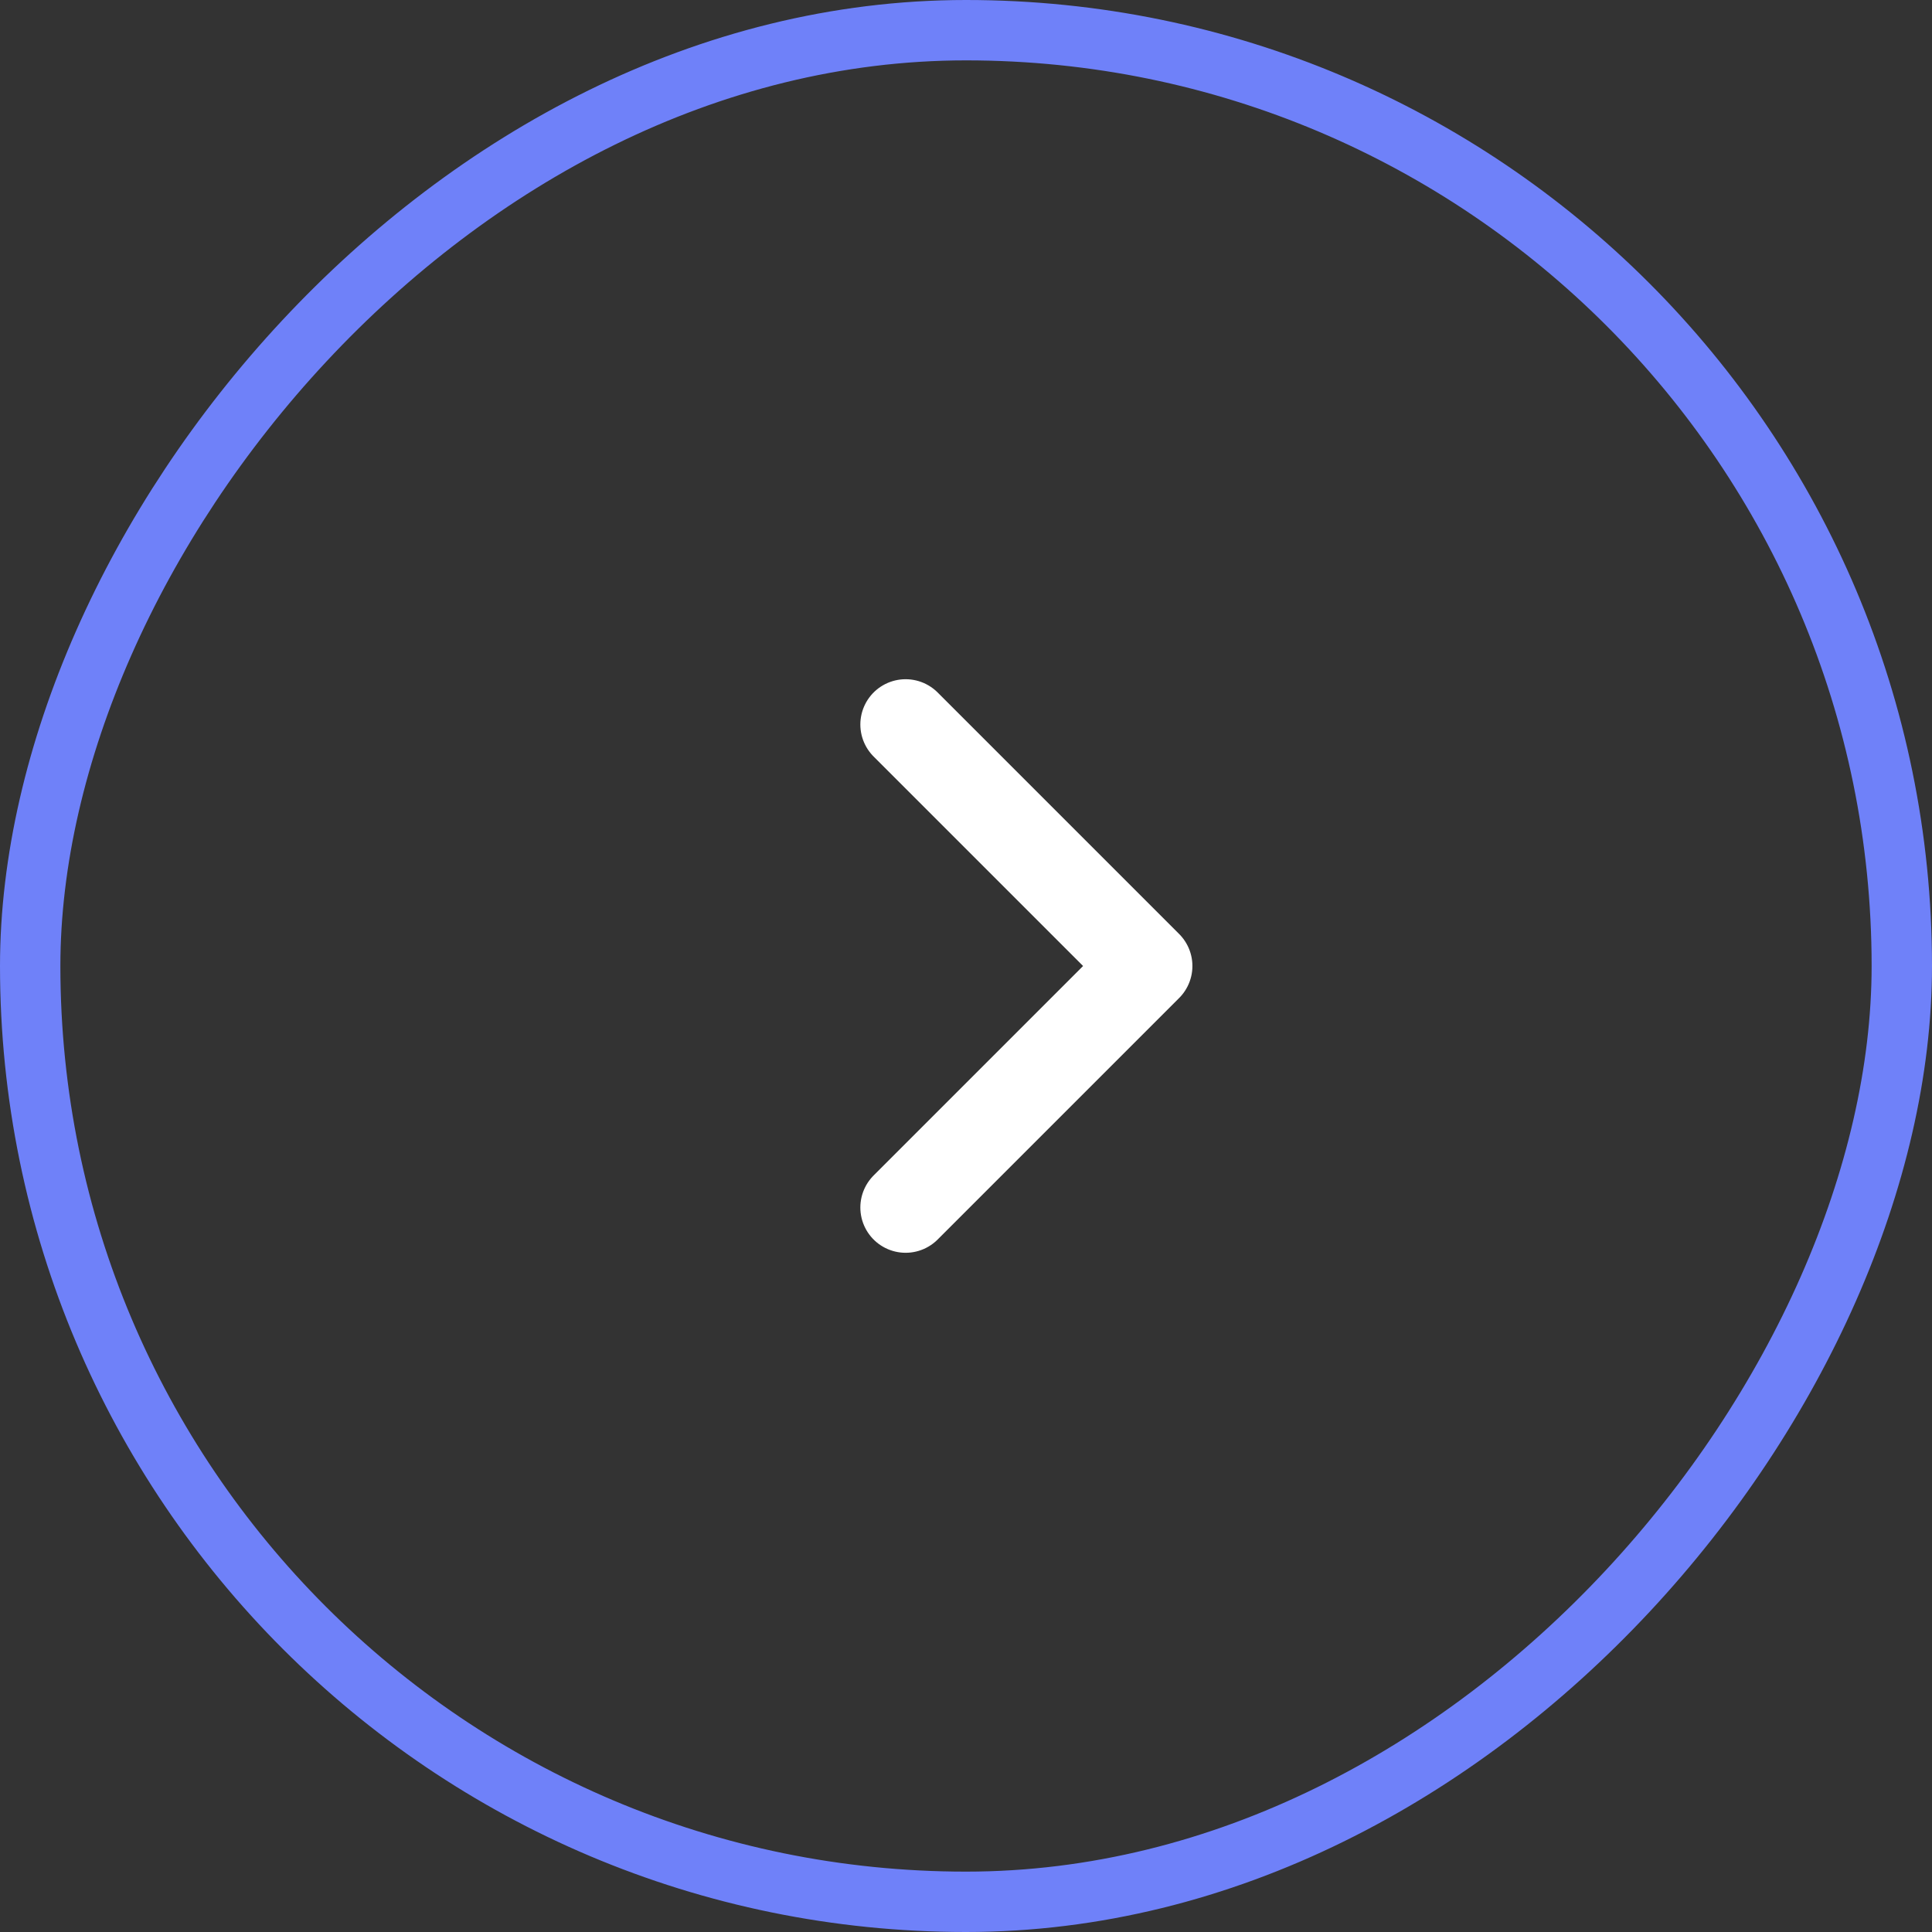 <?xml version="1.0" encoding="UTF-8"?> <svg xmlns="http://www.w3.org/2000/svg" width="32" height="32" viewBox="0 0 32 32" fill="none"><rect x="0" y="0" width="32" height="32" fill="#333333" stroke="none"/> <path d="M15 20L19 16L15 12" stroke="white" stroke-width="1.5" stroke-linecap="round" stroke-linejoin="round"></path> <rect x="-0.5" y="0.5" width="31" height="31" rx="15.5" transform="matrix(-1 0 0 1 31 0)" stroke="#6F81F9"></rect> </svg> 